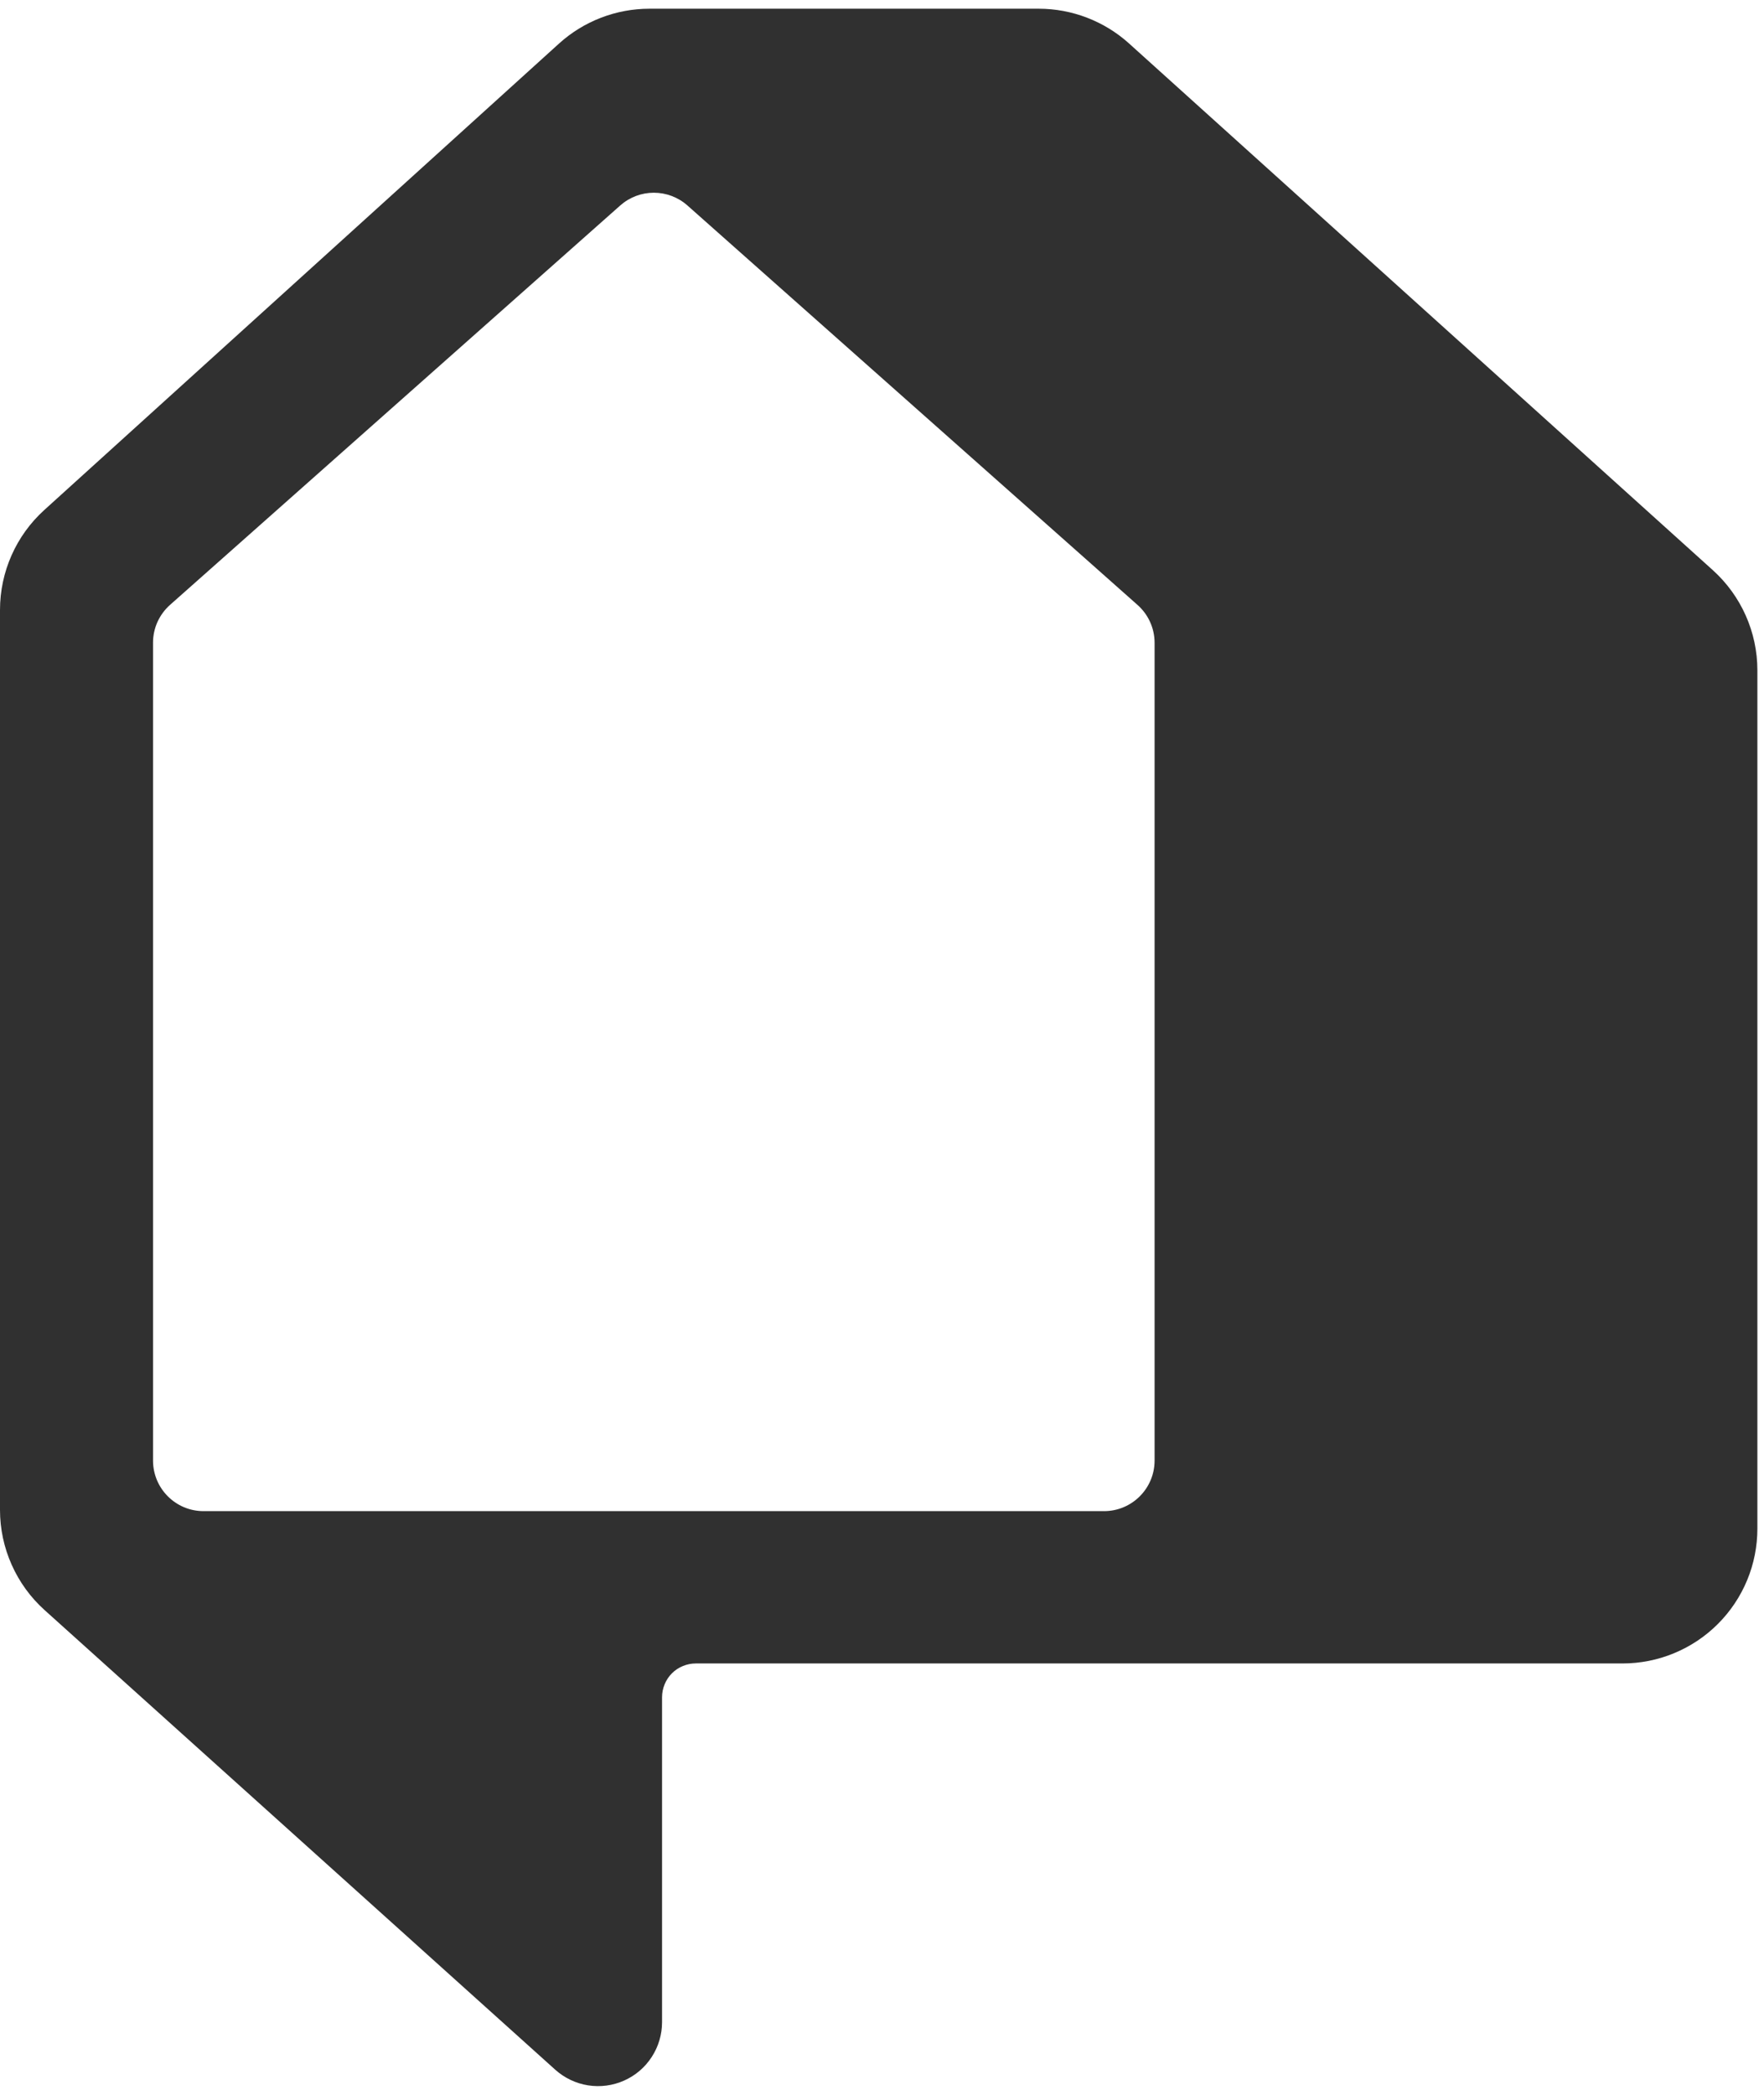 <?xml version="1.0" encoding="UTF-8"?> <svg xmlns="http://www.w3.org/2000/svg" width="32" height="38" viewBox="0 0 32 38" fill="none"><g clip-path="url(#clip0_369_9)"><path d="M18.842 0.158C19.447 0.158 20.032 0.383 20.481 0.788L31.072 10.343C31.586 10.807 31.88 11.467 31.88 12.16V27.729C31.88 28.05 31.817 28.369 31.694 28.665C31.571 28.962 31.39 29.232 31.163 29.459C30.936 29.686 30.666 29.866 30.369 29.989C30.073 30.112 29.754 30.175 29.433 30.175H12.622C12.542 30.175 12.462 30.191 12.388 30.222C12.313 30.252 12.246 30.297 12.189 30.354C12.132 30.411 12.087 30.479 12.057 30.553C12.026 30.627 12.01 30.707 12.01 30.787V36.681C12.01 36.906 11.945 37.125 11.823 37.313C11.701 37.502 11.526 37.651 11.321 37.742C11.116 37.833 10.889 37.863 10.667 37.828C10.446 37.793 10.239 37.694 10.072 37.544L0.81 29.208C0.555 28.979 0.351 28.698 0.212 28.385C0.072 28.072 0 27.733 0 27.39L0 11.064C0 10.374 0.292 9.714 0.804 9.251L10.14 0.791C10.59 0.383 11.176 0.158 11.783 0.158H18.842ZM3.084 10.973C2.987 11.059 2.91 11.165 2.856 11.283C2.803 11.401 2.776 11.529 2.776 11.659V26.494C2.776 27.001 3.186 27.412 3.693 27.412H20.027C20.534 27.412 20.945 27.001 20.945 26.494V11.66C20.945 11.53 20.917 11.402 20.864 11.284C20.811 11.166 20.733 11.06 20.636 10.974L12.47 3.727C12.302 3.578 12.085 3.496 11.861 3.496C11.636 3.496 11.42 3.578 11.252 3.727L3.084 10.973Z" fill="#303030"></path></g><defs><clipPath id="clip0_369_9"><rect width="32" height="38" fill="white"></rect></clipPath></defs></svg> 
